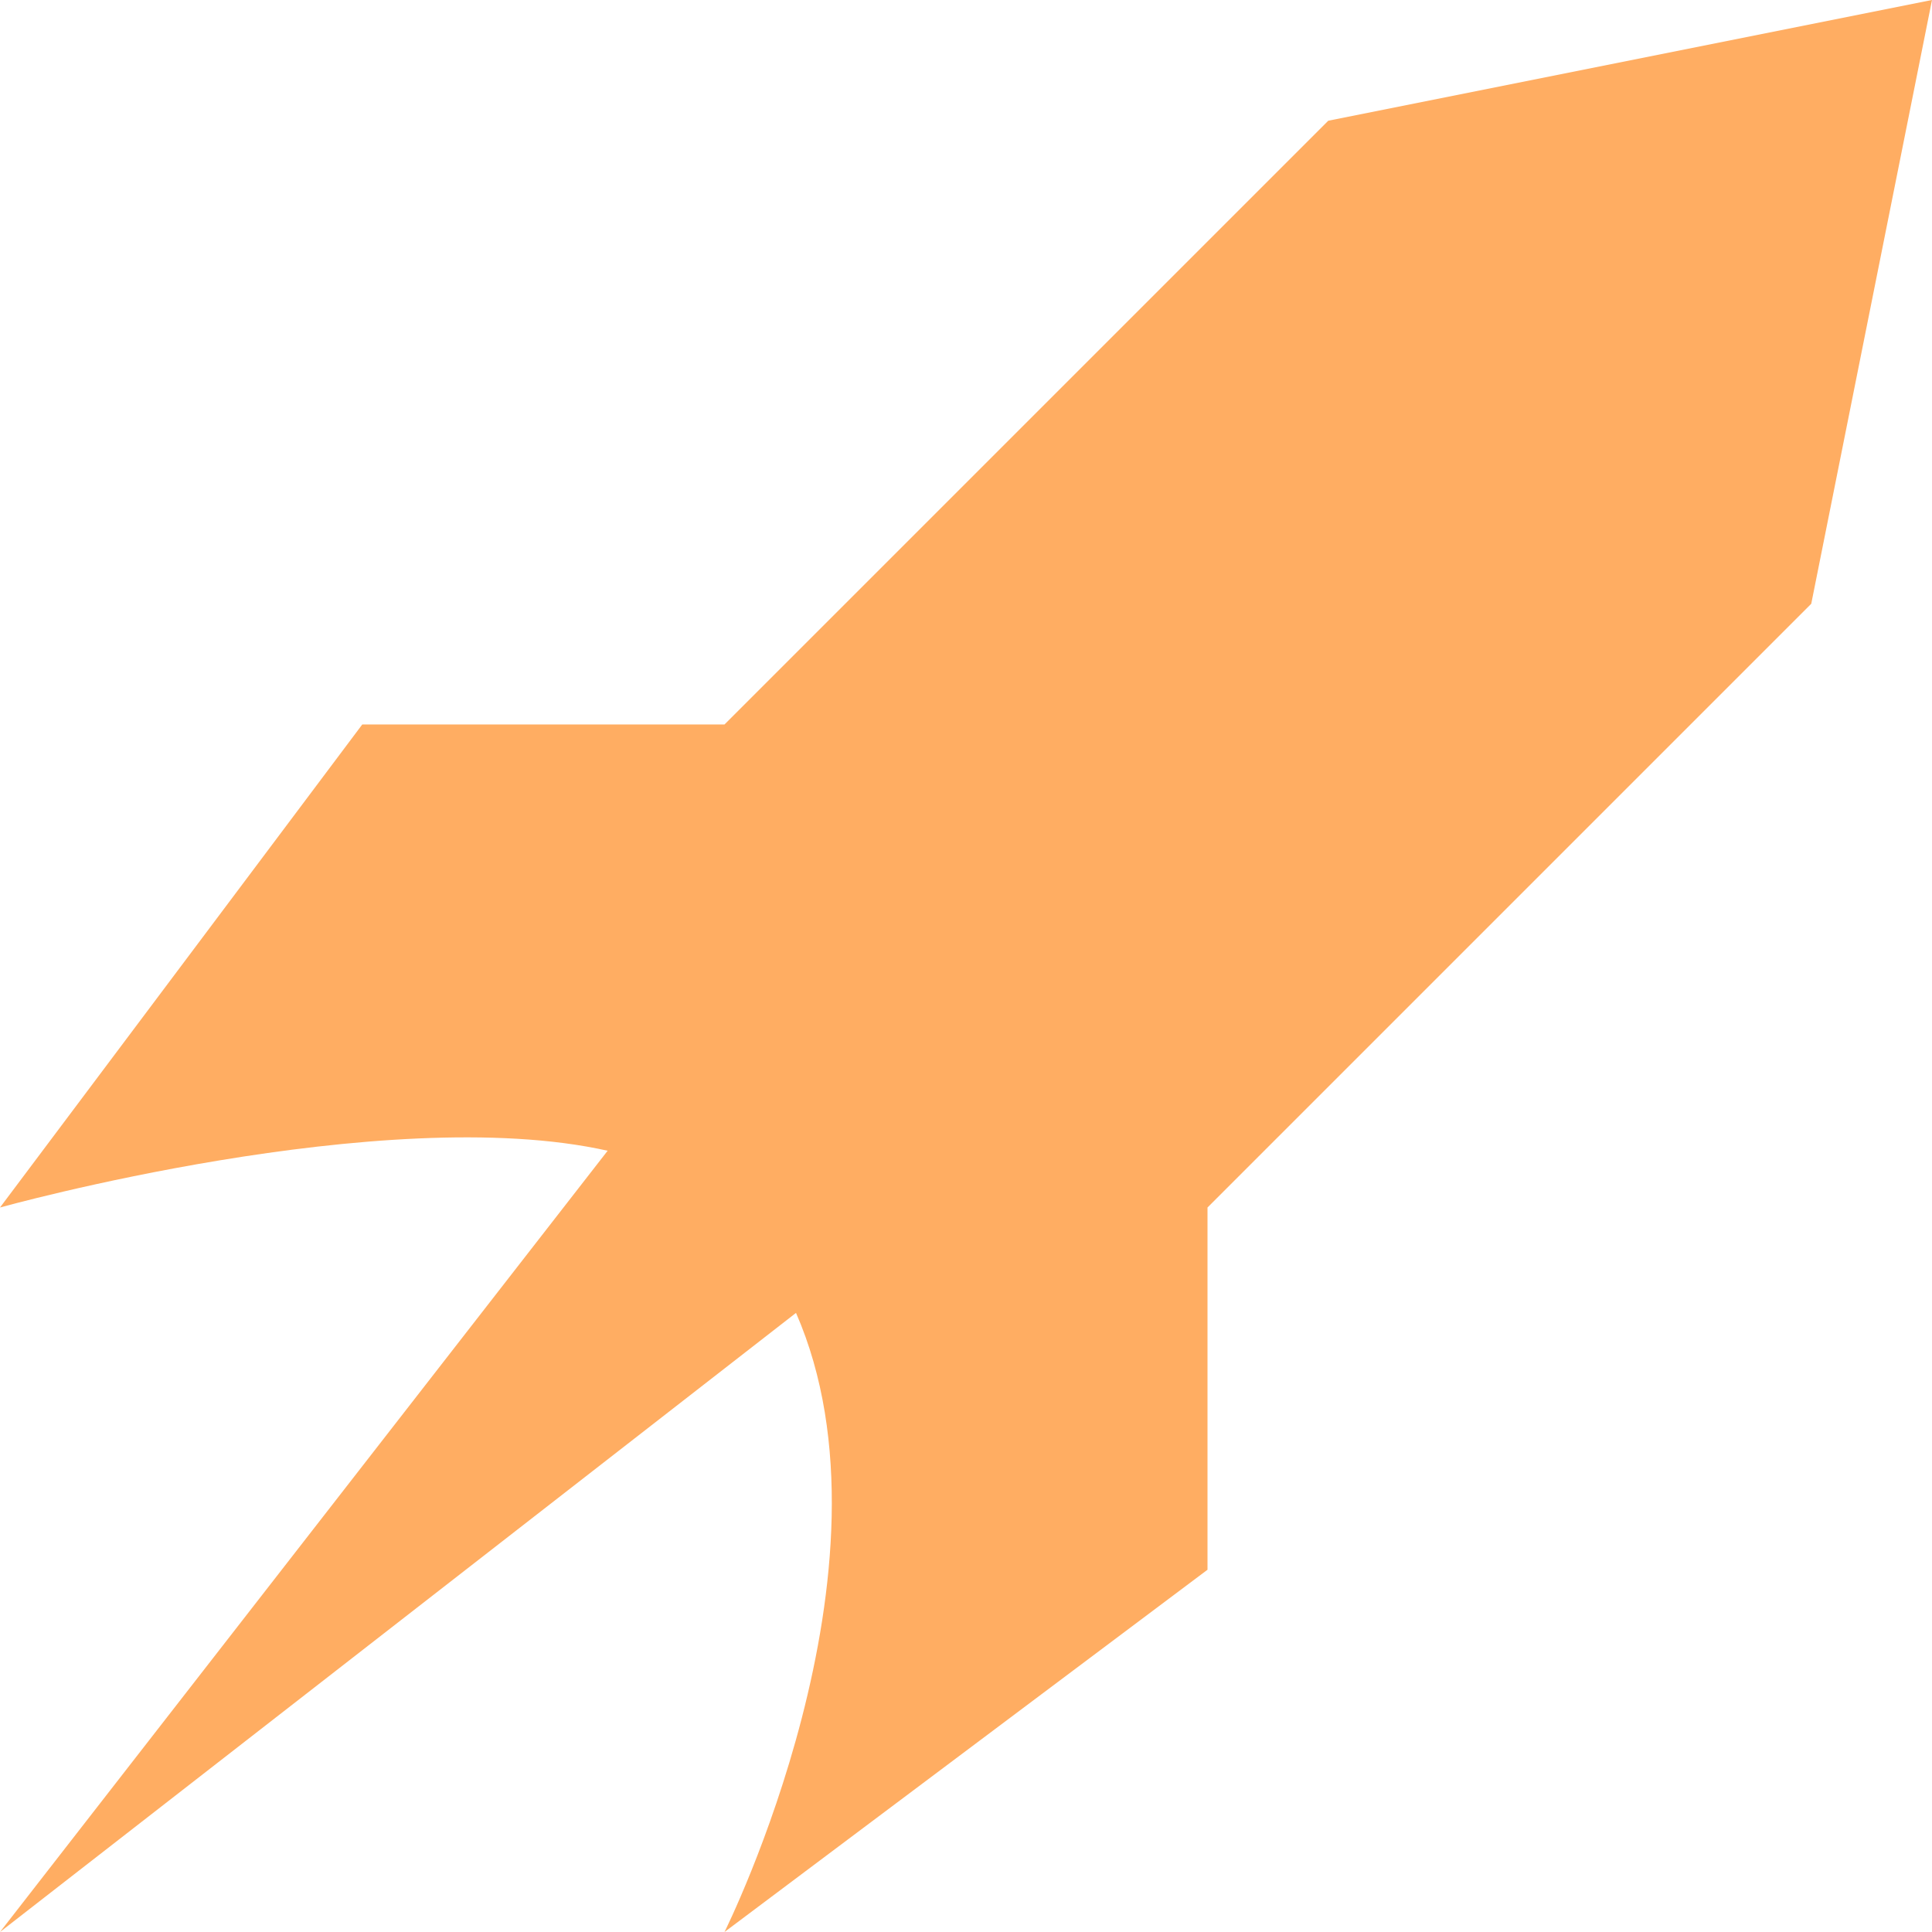 <?xml version="1.0" encoding="utf-8"?>
<!-- Generator: Adobe Illustrator 18.0.0, SVG Export Plug-In . SVG Version: 6.00 Build 0)  -->
<!DOCTYPE svg PUBLIC "-//W3C//DTD SVG 1.1//EN" "http://www.w3.org/Graphics/SVG/1.1/DTD/svg11.dtd">
<svg version="1.1" id="Layer_1" xmlns="http://www.w3.org/2000/svg" xmlns:xlink="http://www.w3.org/1999/xlink" x="0px" y="0px"
	 width="76.995px" height="76.995px" viewBox="0 0 76.995 76.995" enable-background="new 0 0 76.995 76.995" xml:space="preserve">
<path fill="#FFAD62" d="M76.995,0l-4.812,24.061L48.122,48.122v14.436L28.873,76.995c0,0,7.274-14.549,2.85-24.673L0,76.995
	L24.216,45.86C15.295,43.862,0,48.122,0,48.122l14.436-19.249h14.436L52.934,4.812L76.995,0z"/>
</svg>
